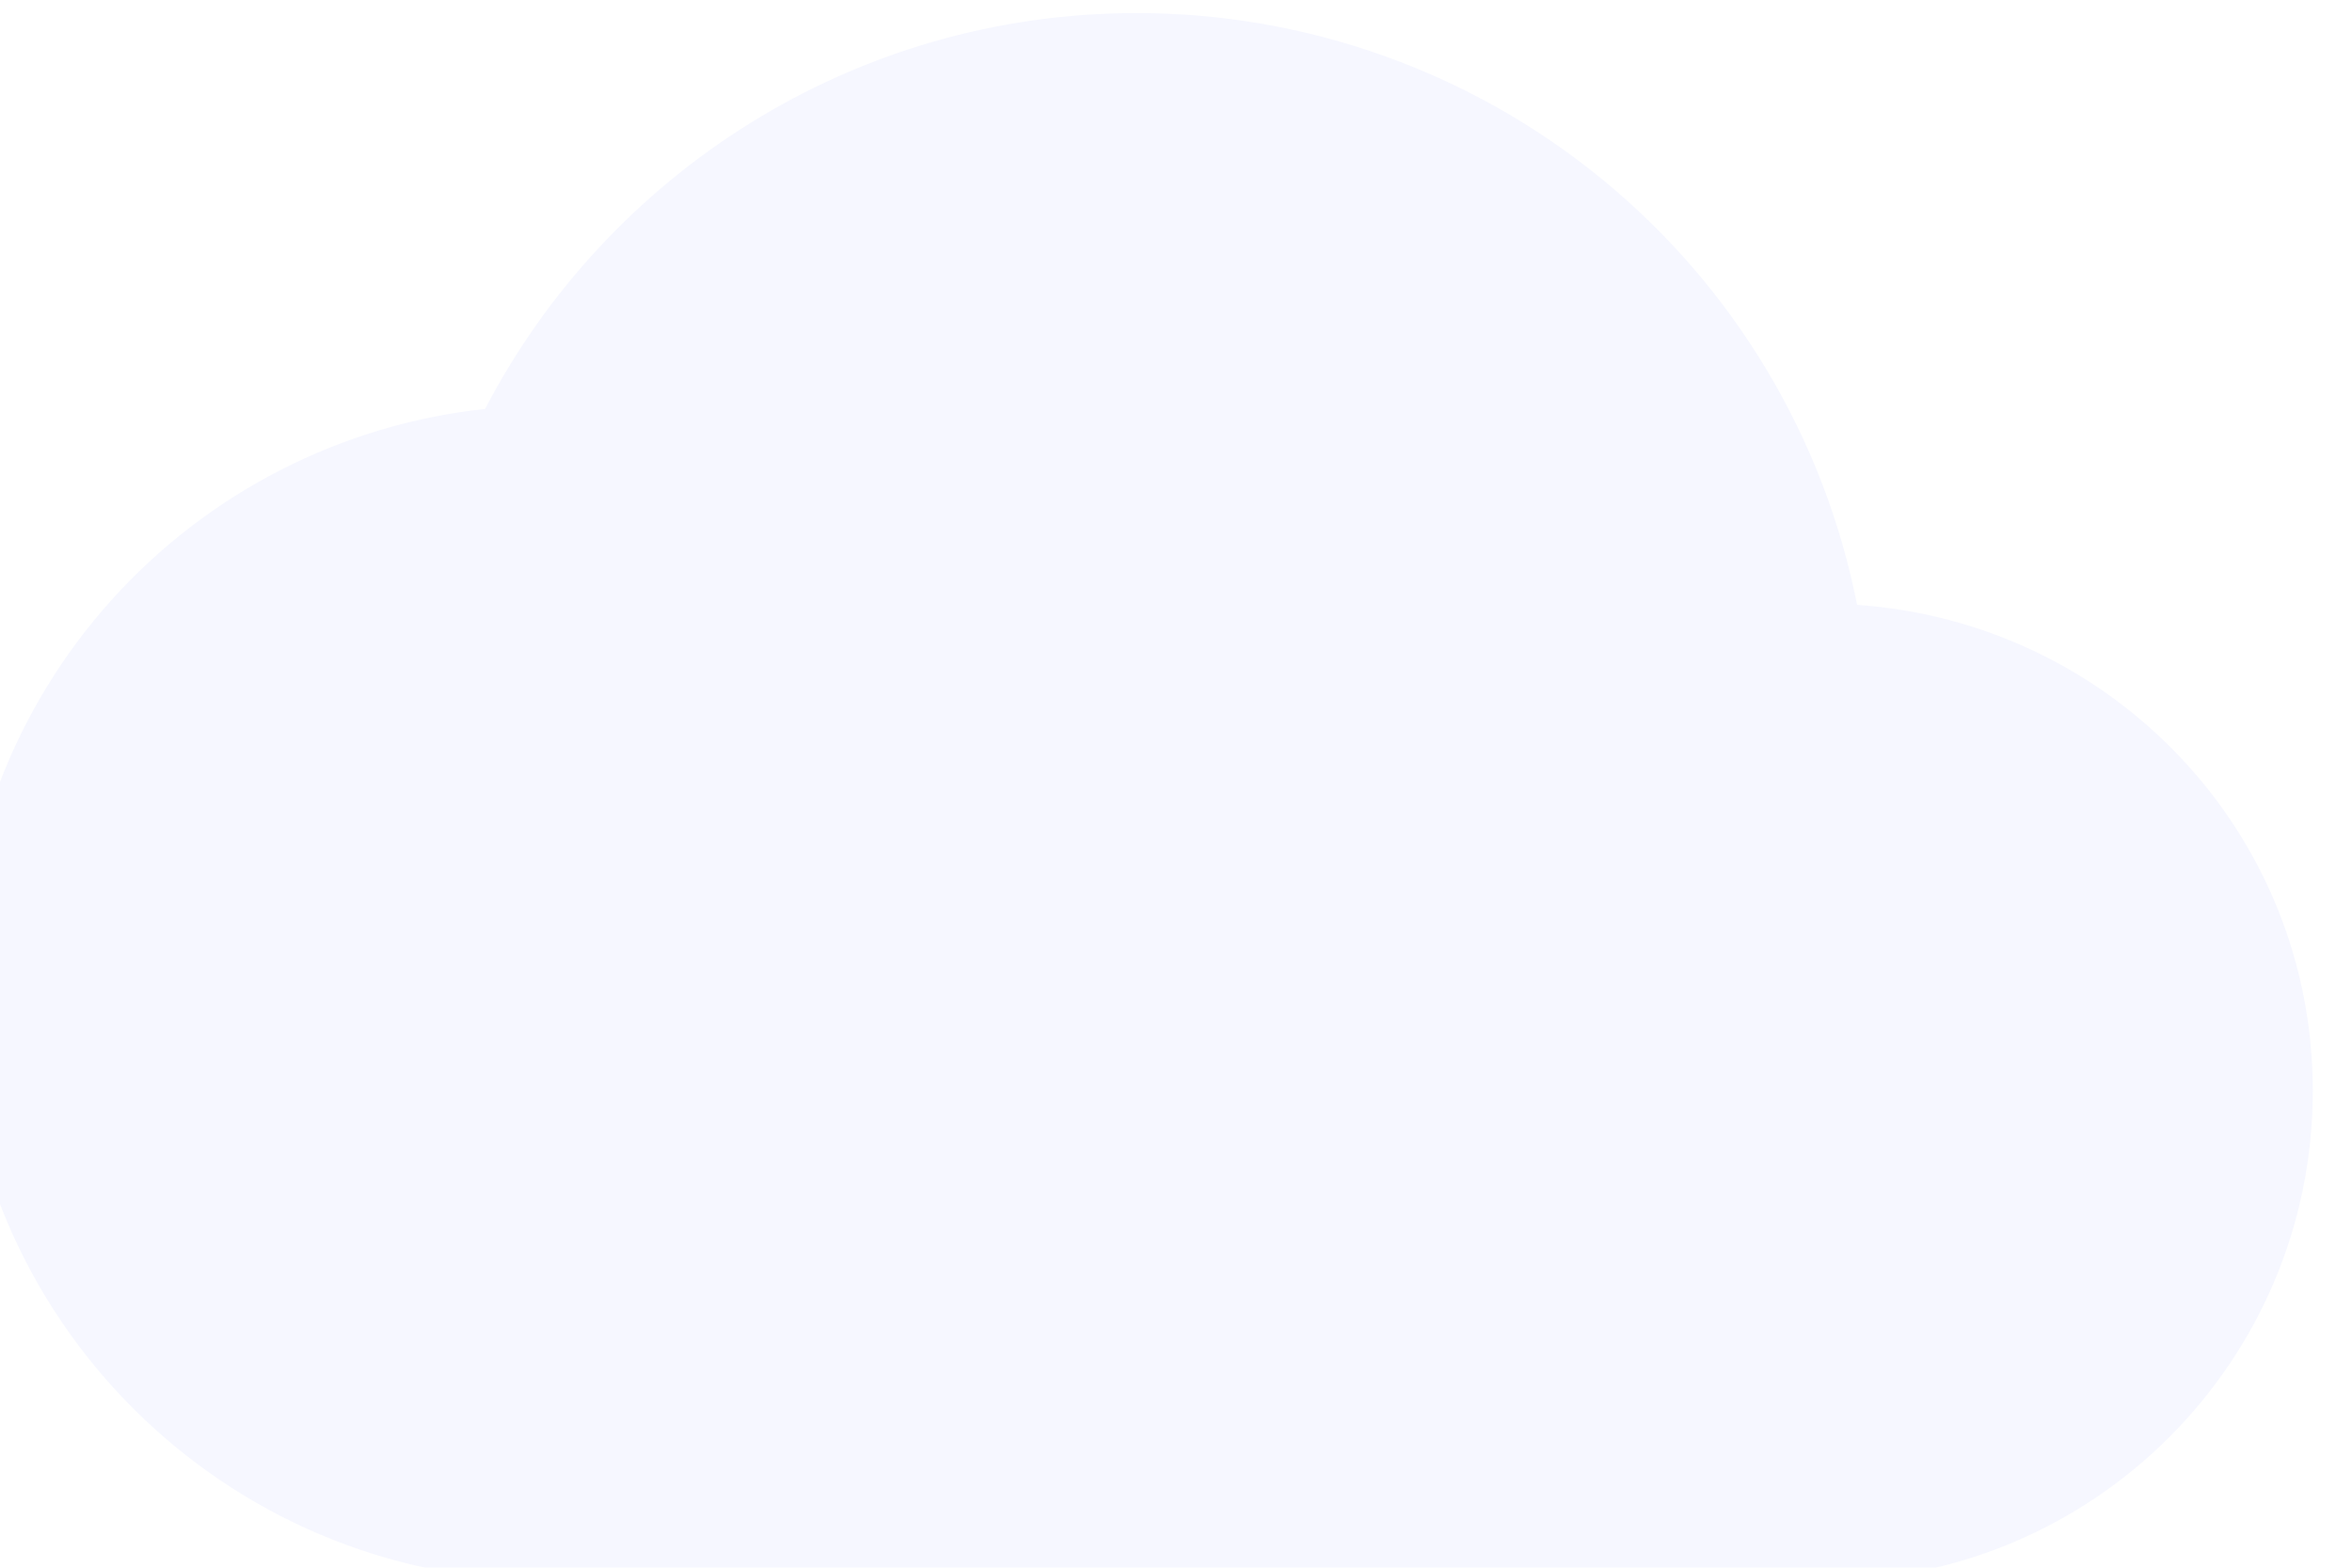 <svg width="180" height="120" viewBox="0 0 180 120" fill="none" xmlns="http://www.w3.org/2000/svg">
<g filter="url(#filter0_ii_2018_479)">
<path d="M145.125 45.3C142.606 32.533 135.732 21.036 125.678 12.774C115.624 4.512 103.013 -0.003 90 1.43803e-06C68.325 1.43803e-06 49.5 12.3 40.125 30.3C29.102 31.491 18.907 36.714 11.501 44.965C4.095 53.216 -0.001 63.913 3.03696e-07 75C3.03696e-07 99.825 20.175 120 45 120H142.5C163.2 120 180 103.2 180 82.5C180 62.7 164.625 46.65 145.125 45.3Z" fill="#F6F7FF"/>
</g>
<defs>
<filter id="filter0_ii_2018_479" x="-2" y="-8.8" width="182" height="139.7" filterUnits="userSpaceOnUse" color-interpolation-filters="sRGB">
<feFlood flood-opacity="0" result="BackgroundImageFix"/>
<feBlend mode="normal" in="SourceGraphic" in2="BackgroundImageFix" result="shape"/>
<feColorMatrix in="SourceAlpha" type="matrix" values="0 0 0 0 0 0 0 0 0 0 0 0 0 0 0 0 0 0 127 0" result="hardAlpha"/>
<feOffset dx="-1" dy="11"/>
<feGaussianBlur stdDeviation="5.45"/>
<feComposite in2="hardAlpha" operator="arithmetic" k2="-1" k3="1"/>
<feColorMatrix type="matrix" values="0 0 0 0 0 0 0 0 0 0 0 0 0 0 0 0 0 0 0.25 0"/>
<feBlend mode="normal" in2="shape" result="effect1_innerShadow_2018_479"/>
<feColorMatrix in="SourceAlpha" type="matrix" values="0 0 0 0 0 0 0 0 0 0 0 0 0 0 0 0 0 0 127 0" result="hardAlpha"/>
<feOffset dx="-2" dy="-10"/>
<feGaussianBlur stdDeviation="4.4"/>
<feComposite in2="hardAlpha" operator="arithmetic" k2="-1" k3="1"/>
<feColorMatrix type="matrix" values="0 0 0 0 0.02 0 0 0 0 0.02 0 0 0 0 0.02 0 0 0 0.25 0"/>
<feBlend mode="normal" in2="effect1_innerShadow_2018_479" result="effect2_innerShadow_2018_479"/>
</filter>
</defs>
</svg>
